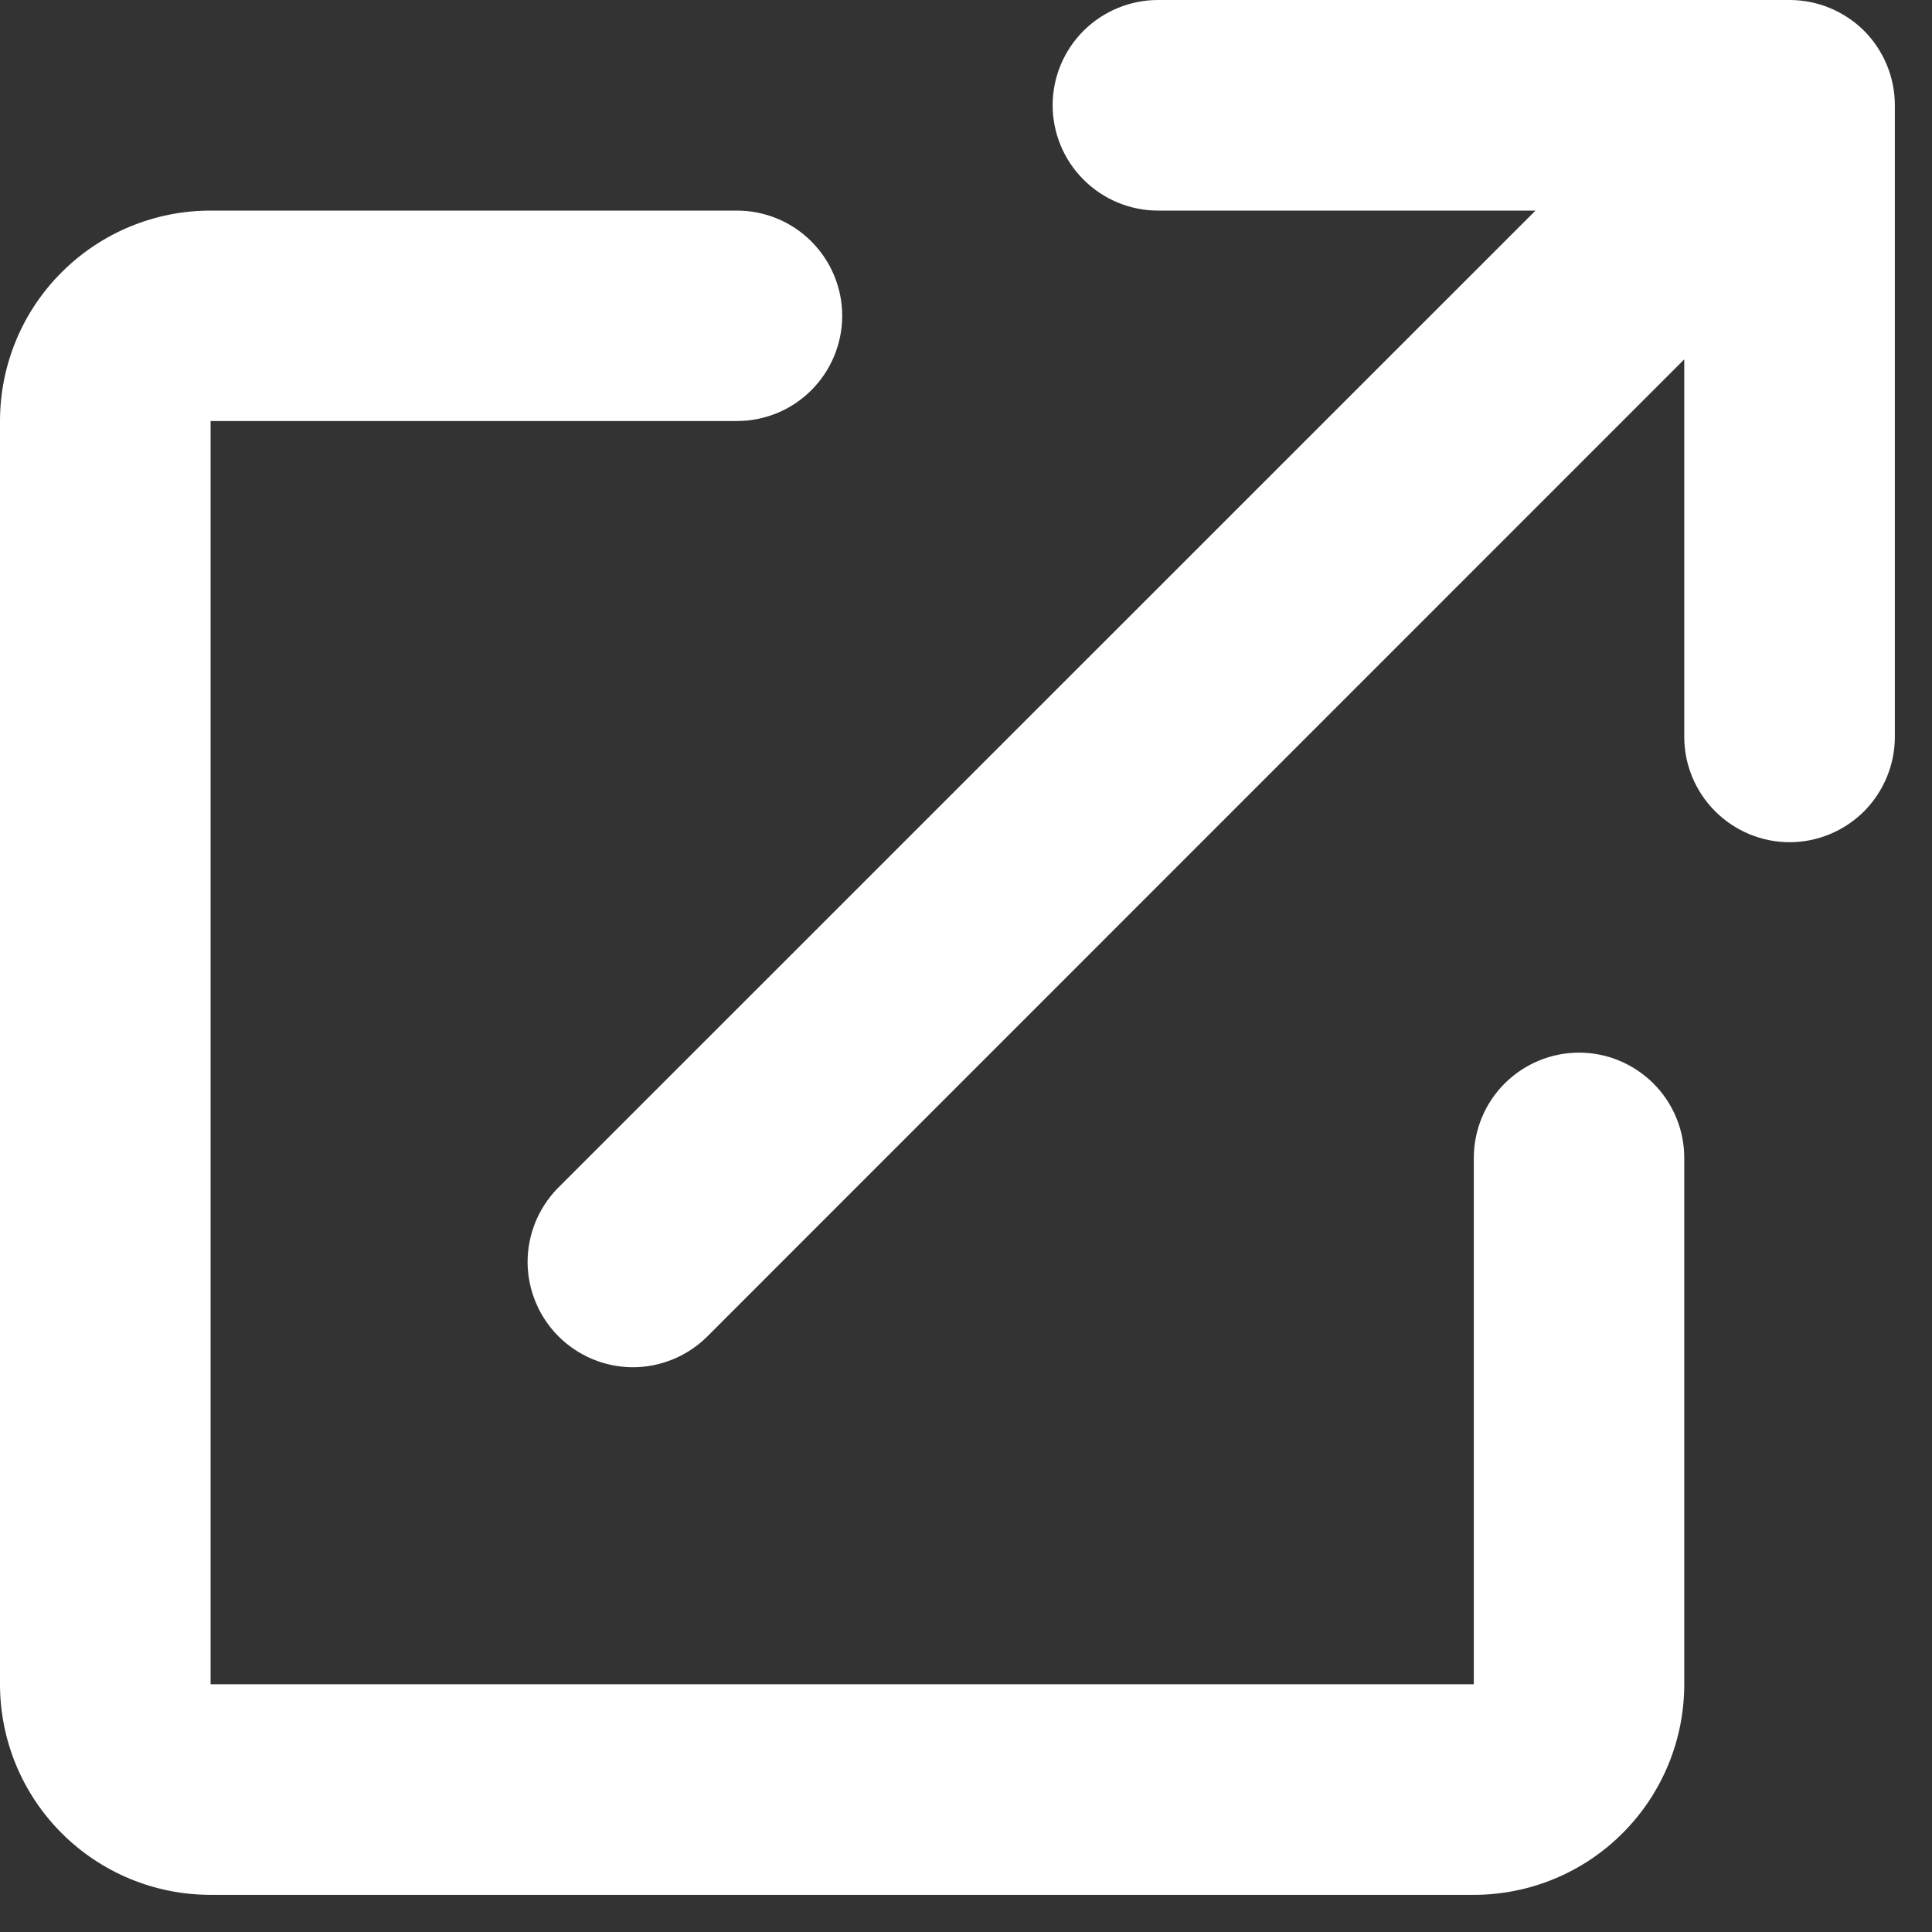 <svg width="13" height="13" viewBox="0 0 13 13" fill="none" xmlns="http://www.w3.org/2000/svg">
<rect x="0" y="0" width="13" height="13" fill="#333333" stroke="none"/>
<path d="M7.792 1.417C7.604 1.417 7.424 1.342 7.291 1.209C7.158 1.076 7.083 0.896 7.083 0.708C7.083 0.52 7.158 0.34 7.291 0.207C7.424 0.075 7.604 0 7.792 0H12.042C12.229 0 12.41 0.075 12.543 0.207C12.675 0.34 12.75 0.52 12.75 0.708V4.958C12.75 5.146 12.675 5.326 12.543 5.459C12.41 5.592 12.229 5.667 12.042 5.667C11.854 5.667 11.674 5.592 11.541 5.459C11.408 5.326 11.333 5.146 11.333 4.958V2.418L4.751 9.001C4.617 9.13 4.438 9.201 4.253 9.2C4.067 9.198 3.889 9.123 3.758 8.992C3.627 8.861 3.552 8.683 3.55 8.497C3.549 8.312 3.62 8.133 3.749 7.999L10.332 1.417H7.792ZM0 2.833C0 2.458 0.149 2.097 0.415 1.832C0.681 1.566 1.041 1.417 1.417 1.417H4.958C5.146 1.417 5.326 1.491 5.459 1.624C5.592 1.757 5.667 1.937 5.667 2.125C5.667 2.313 5.592 2.493 5.459 2.626C5.326 2.759 5.146 2.833 4.958 2.833H1.417V11.333H9.917V7.792C9.917 7.604 9.991 7.424 10.124 7.291C10.257 7.158 10.437 7.083 10.625 7.083C10.813 7.083 10.993 7.158 11.126 7.291C11.259 7.424 11.333 7.604 11.333 7.792V11.333C11.333 11.709 11.184 12.069 10.918 12.335C10.653 12.601 10.292 12.75 9.917 12.75H1.417C1.041 12.75 0.681 12.601 0.415 12.335C0.149 12.069 0 11.709 0 11.333V2.833Z" fill="white"/>
</svg>
